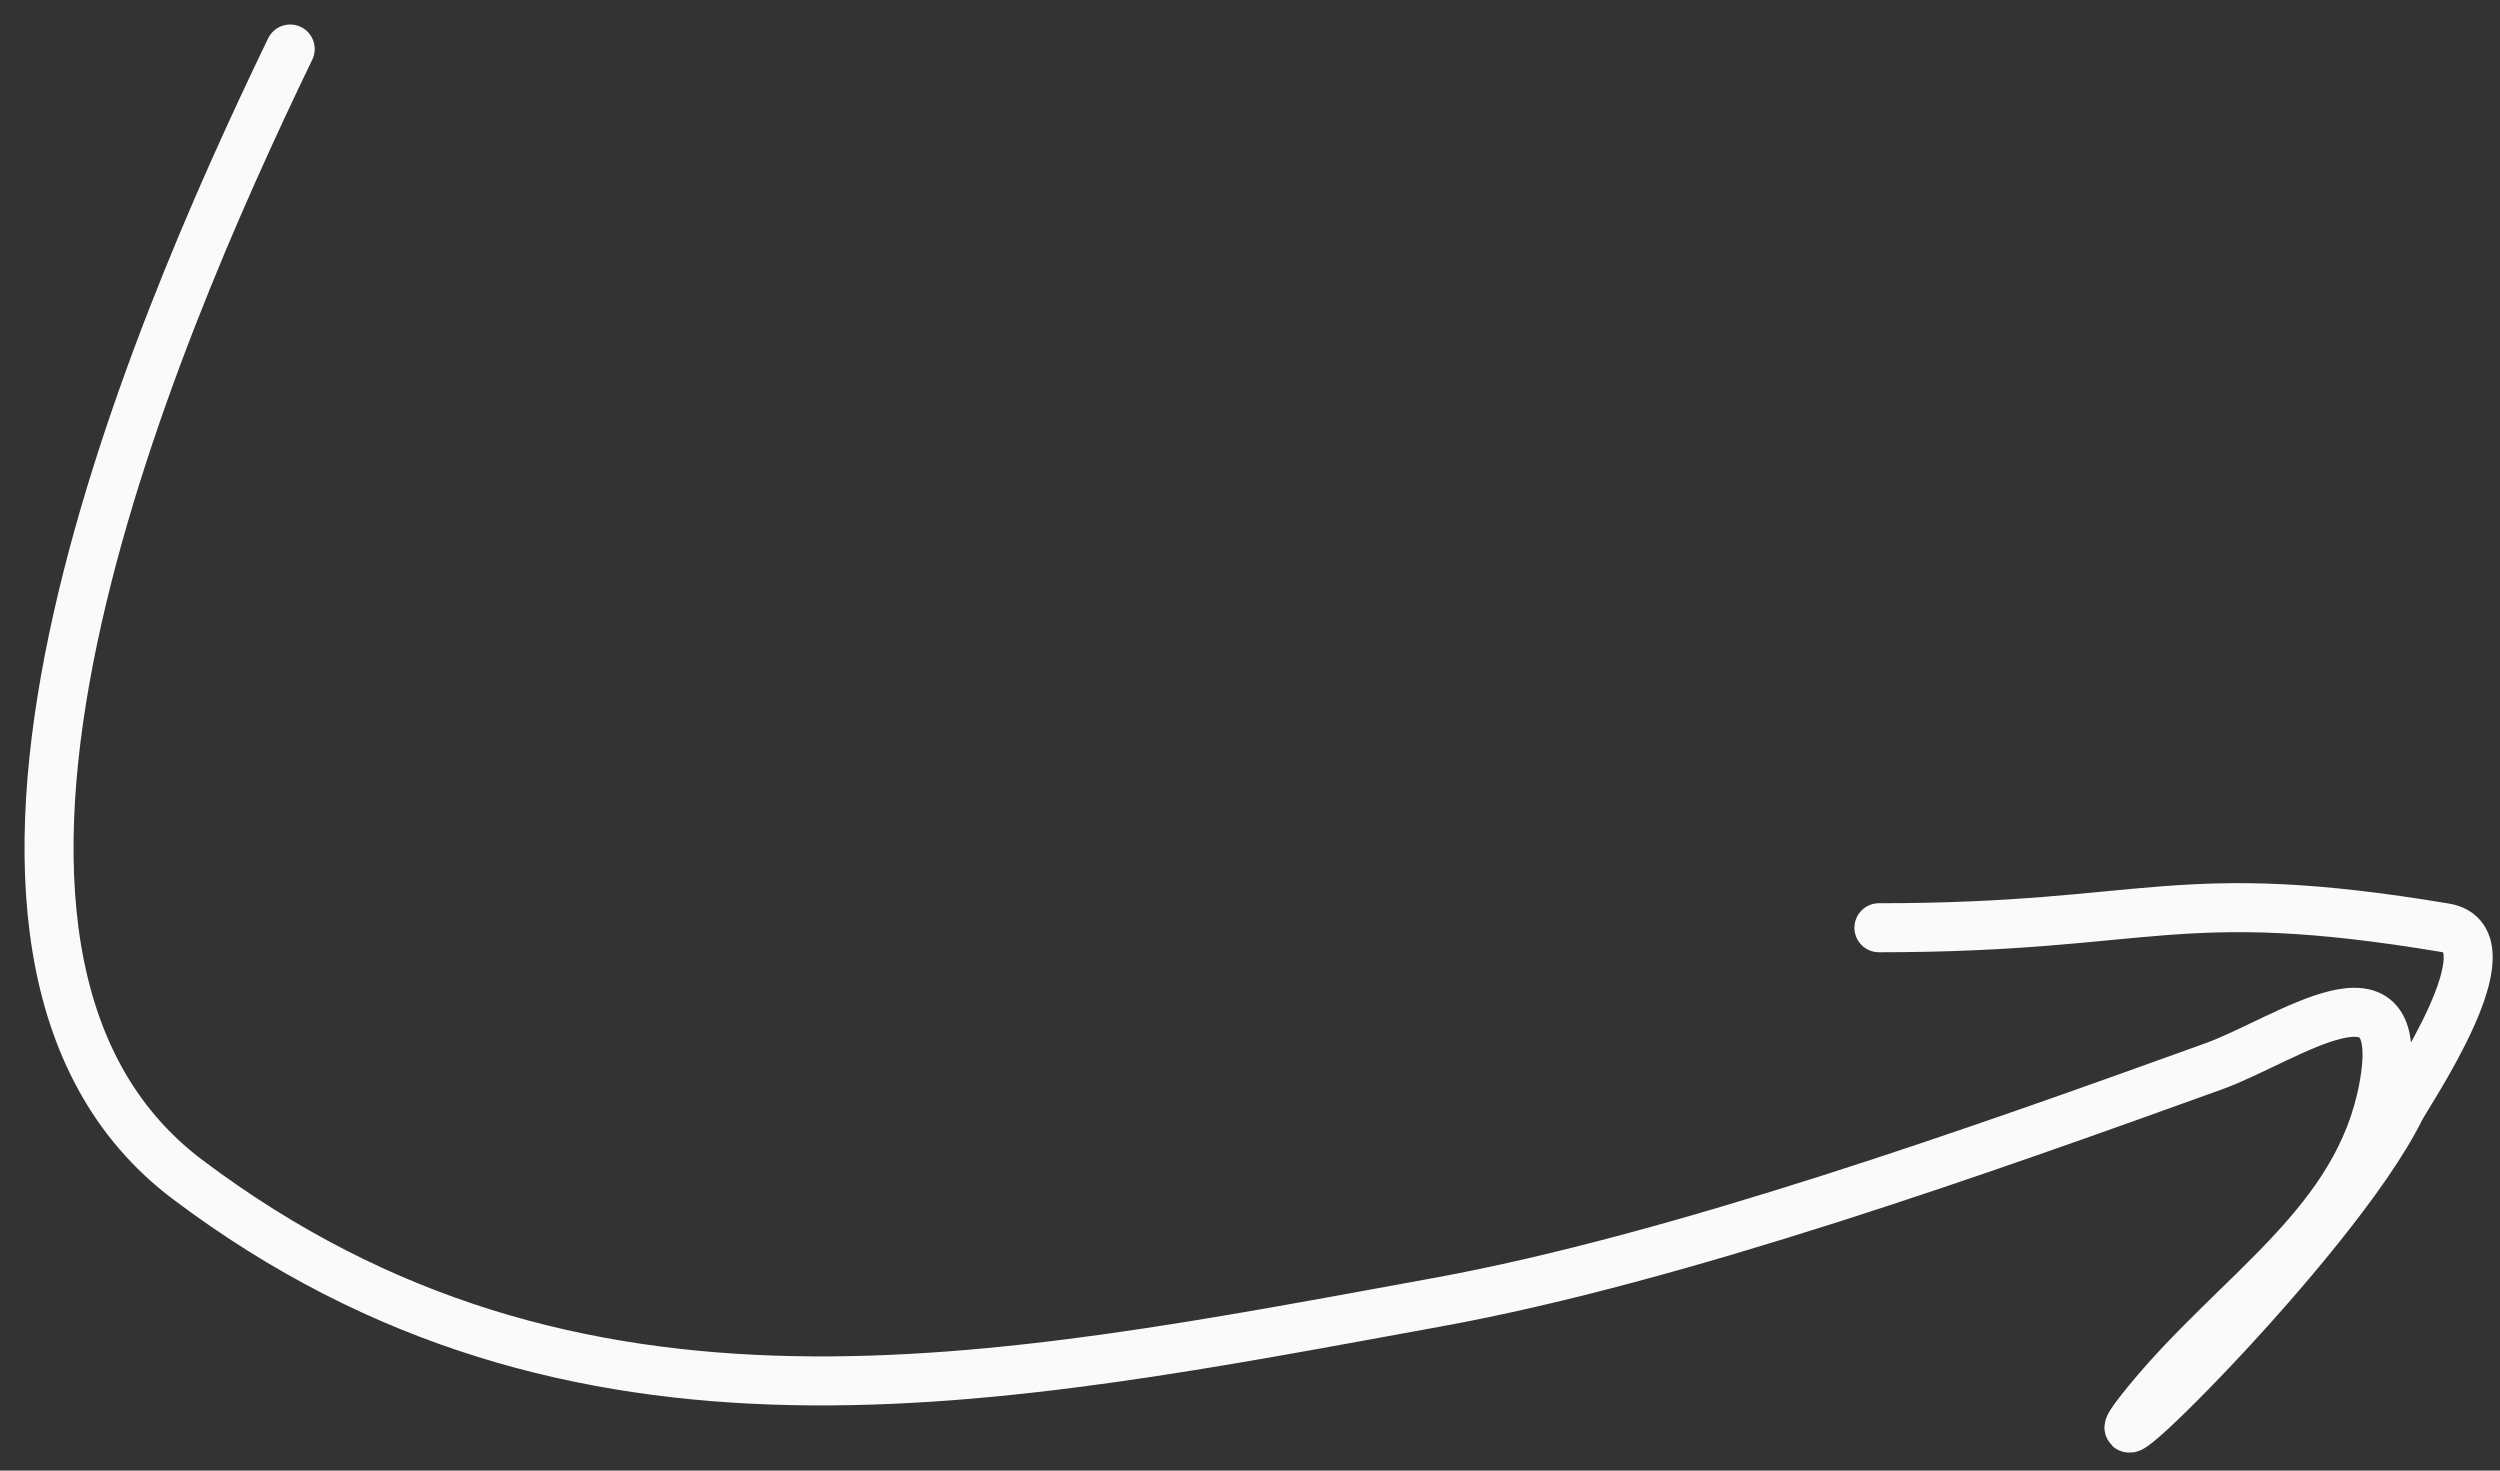 <?xml version="1.0" encoding="UTF-8"?> <svg xmlns="http://www.w3.org/2000/svg" width="51" height="30" viewBox="0 0 51 30" fill="none"><rect x="0" y="0" width="51" height="30" fill="#333333" stroke="none"/><path d="M5.92 1C3.04 6.966 -2.315 19.44 3.829 24.064C11.737 30.017 20.291 28.213 29.33 26.564C34.241 25.669 40.463 23.447 45.157 21.754C46.648 21.216 49.155 19.341 48.623 22.192C48.108 24.951 45.672 26.327 43.83 28.564C41.885 30.926 47.604 25.372 48.962 22.63C49.122 22.306 51.285 19.16 49.878 18.926C44.348 18.004 43.911 18.926 38.33 18.926" stroke="#FAFAFA" stroke-linecap="round"></path></svg> 
